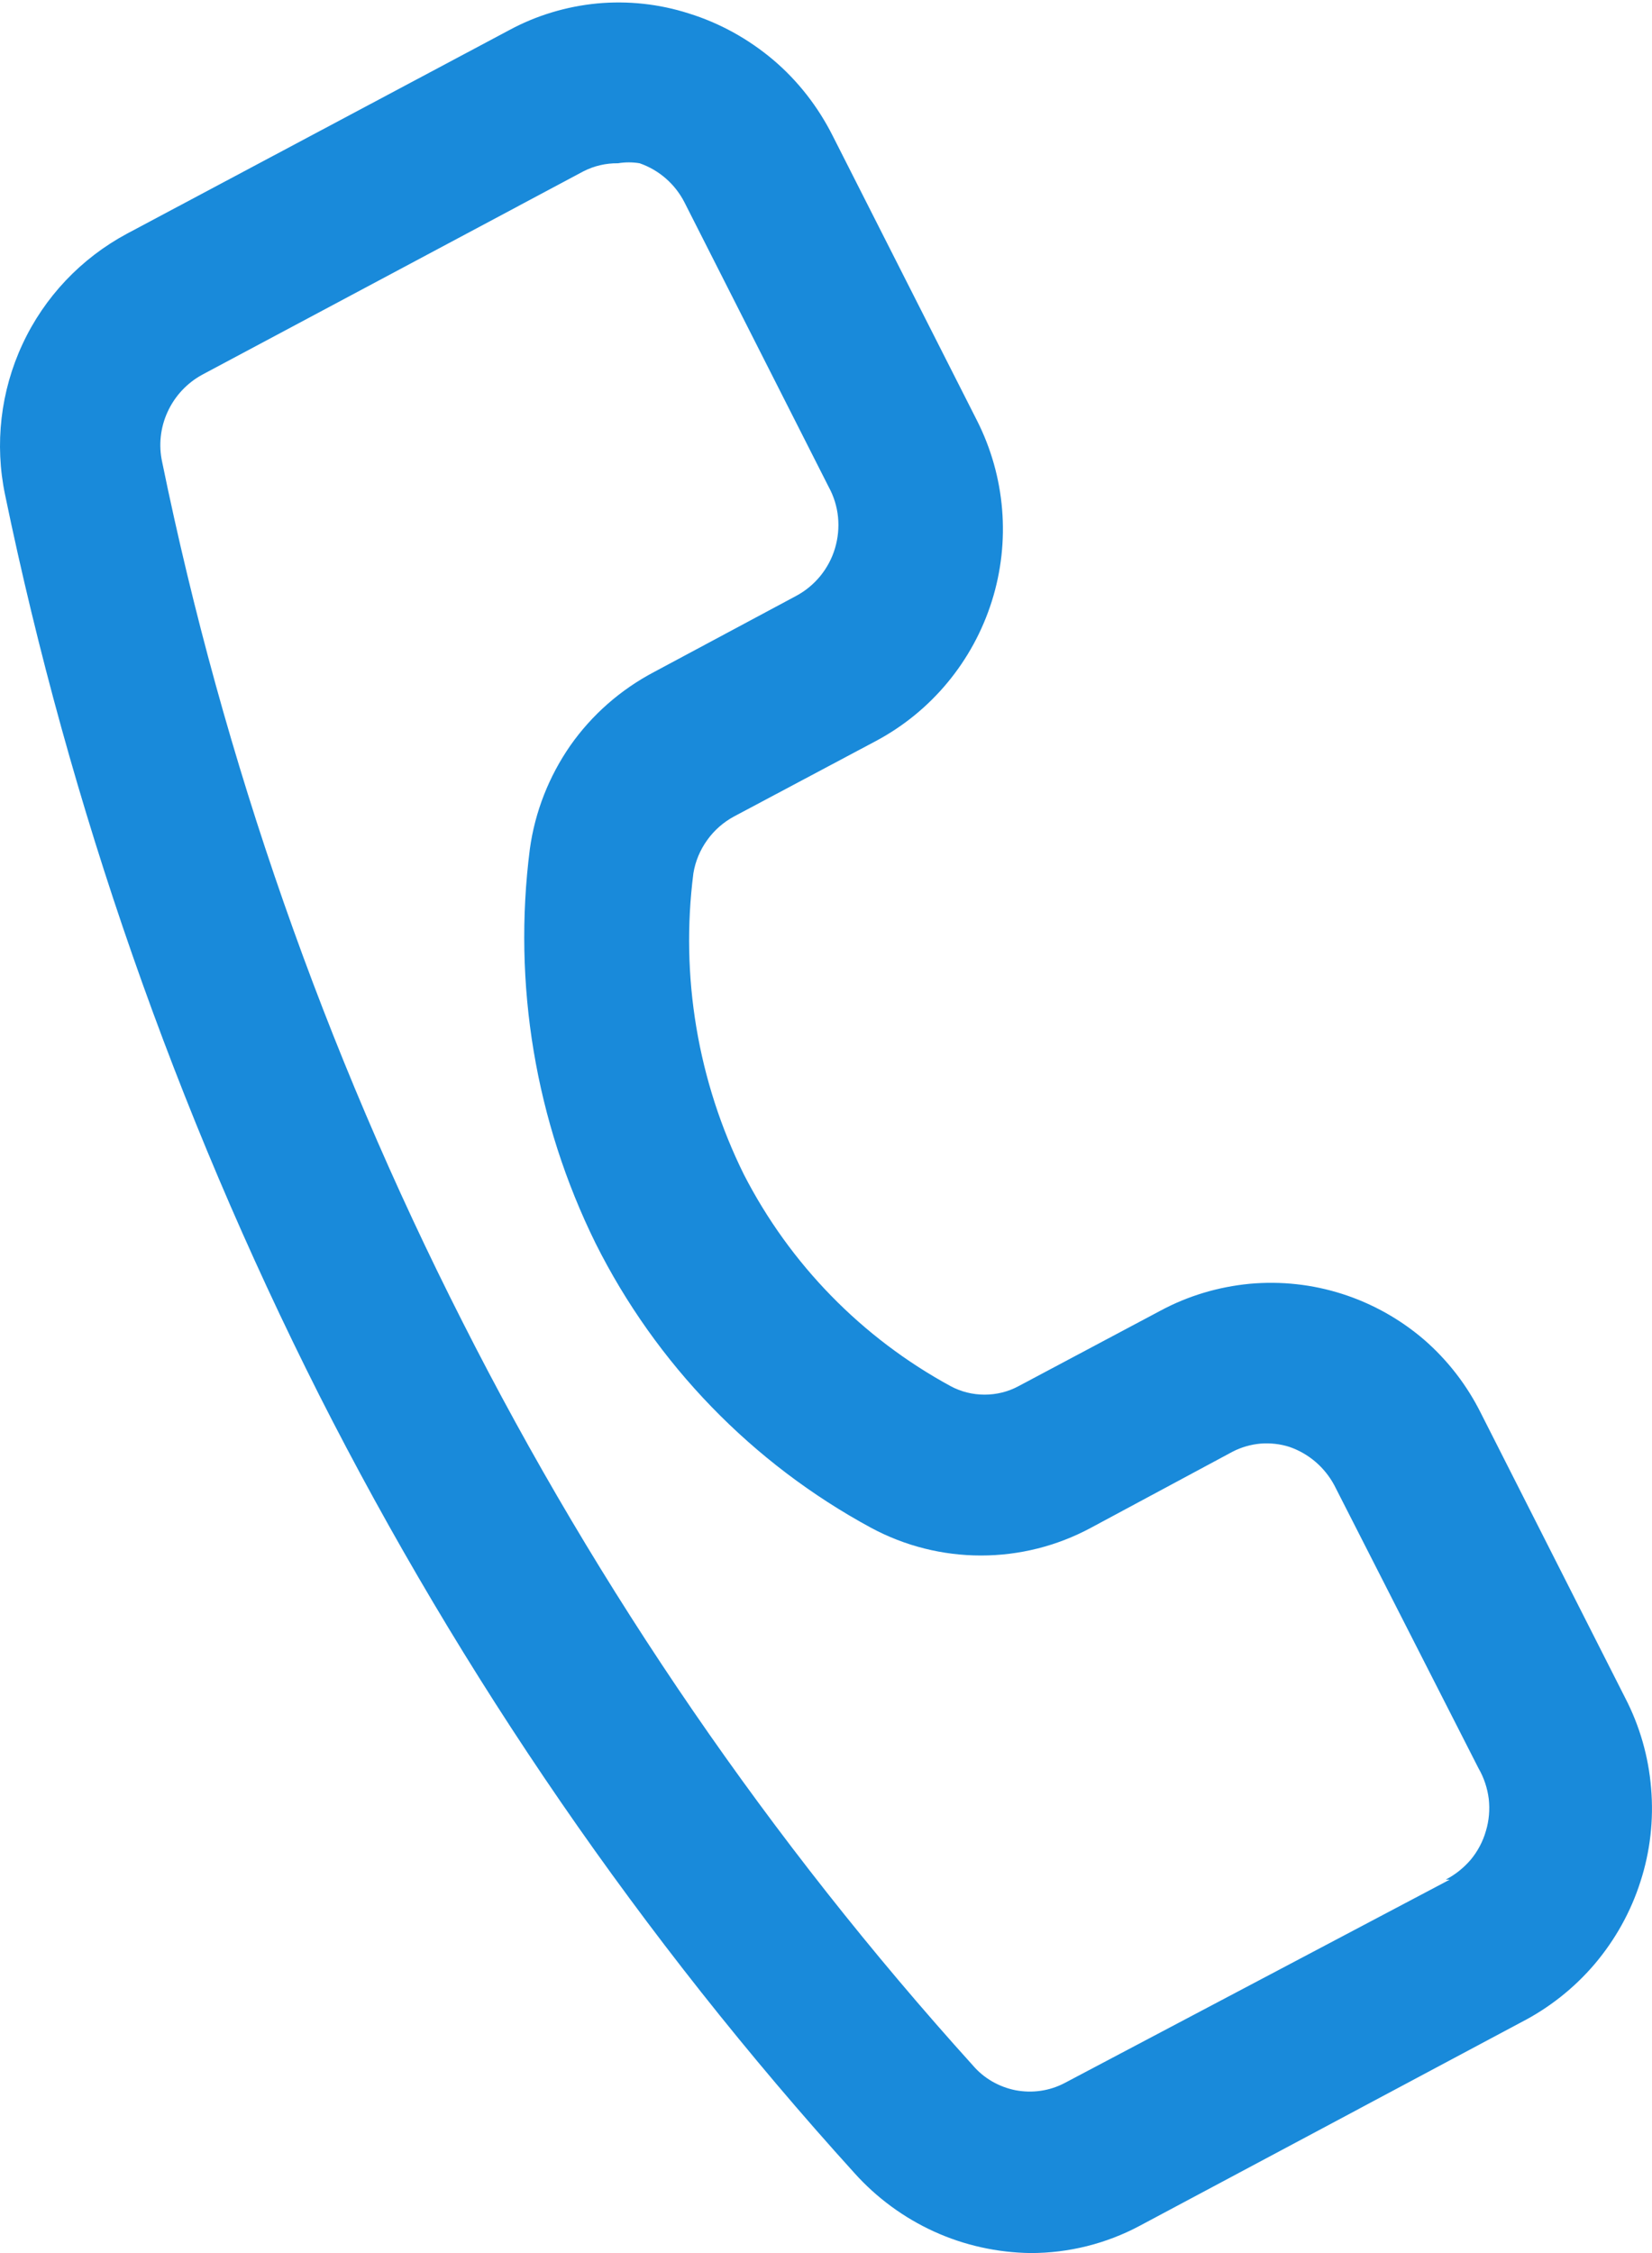 <svg width="11" height="15" viewBox="0 0 11 15" fill="none" xmlns="http://www.w3.org/2000/svg">
<path d="M10.821 11.303L9.861 9.409C9.768 9.222 9.639 9.055 9.481 8.918C9.322 8.782 9.138 8.679 8.939 8.615C8.74 8.551 8.53 8.528 8.321 8.547C8.113 8.567 7.911 8.627 7.727 8.726L6.783 9.228C6.713 9.266 6.635 9.285 6.556 9.285C6.477 9.285 6.399 9.266 6.329 9.228C5.739 8.907 5.26 8.417 4.953 7.819C4.646 7.198 4.529 6.501 4.617 5.814C4.63 5.734 4.662 5.658 4.709 5.593C4.756 5.527 4.818 5.473 4.889 5.435L5.833 4.933C6.202 4.736 6.478 4.402 6.604 4.003C6.73 3.604 6.694 3.172 6.505 2.799L5.545 0.905C5.448 0.712 5.314 0.539 5.149 0.399C4.983 0.259 4.792 0.153 4.585 0.089C4.388 0.026 4.181 0.004 3.976 0.023C3.77 0.043 3.571 0.103 3.39 0.201L0.845 1.556C0.54 1.72 0.296 1.977 0.15 2.291C0.004 2.604 -0.037 2.957 0.034 3.295C0.465 5.376 1.168 7.39 2.125 9.287C3.077 11.165 4.275 12.907 5.689 14.467C5.837 14.632 6.018 14.765 6.22 14.857C6.422 14.949 6.641 14.997 6.863 15C7.116 15 7.365 14.938 7.588 14.819L10.128 13.464C10.315 13.368 10.482 13.236 10.619 13.075C10.755 12.914 10.859 12.728 10.923 12.527C10.988 12.327 11.012 12.115 10.994 11.905C10.977 11.695 10.918 11.49 10.821 11.303ZM9.653 12.514L7.087 13.869C6.987 13.921 6.873 13.937 6.762 13.916C6.652 13.894 6.552 13.837 6.479 13.752C5.131 12.26 3.988 10.595 3.08 8.801C2.161 6.991 1.488 5.066 1.08 3.077C1.055 2.964 1.068 2.846 1.116 2.742C1.164 2.637 1.245 2.55 1.346 2.495L3.886 1.14C3.957 1.104 4.035 1.086 4.115 1.087C4.163 1.079 4.212 1.079 4.259 1.087C4.389 1.132 4.496 1.226 4.558 1.348L5.518 3.242C5.552 3.304 5.573 3.372 5.58 3.442C5.587 3.512 5.58 3.583 5.56 3.65C5.54 3.718 5.506 3.781 5.462 3.835C5.417 3.89 5.362 3.935 5.3 3.968L4.355 4.474C4.133 4.591 3.942 4.758 3.798 4.963C3.655 5.169 3.562 5.405 3.528 5.653C3.413 6.552 3.565 7.465 3.966 8.278C4.369 9.083 5.01 9.744 5.801 10.172C6.026 10.293 6.277 10.356 6.532 10.356C6.787 10.356 7.038 10.293 7.263 10.172L8.207 9.665C8.265 9.635 8.328 9.617 8.393 9.611C8.458 9.606 8.524 9.613 8.586 9.633C8.714 9.677 8.821 9.769 8.885 9.889L9.845 11.773C9.881 11.835 9.904 11.905 9.913 11.976C9.921 12.048 9.915 12.121 9.894 12.19C9.874 12.26 9.84 12.324 9.794 12.38C9.747 12.435 9.69 12.481 9.626 12.514H9.653Z" fill="#198ADA"/>
</svg>
